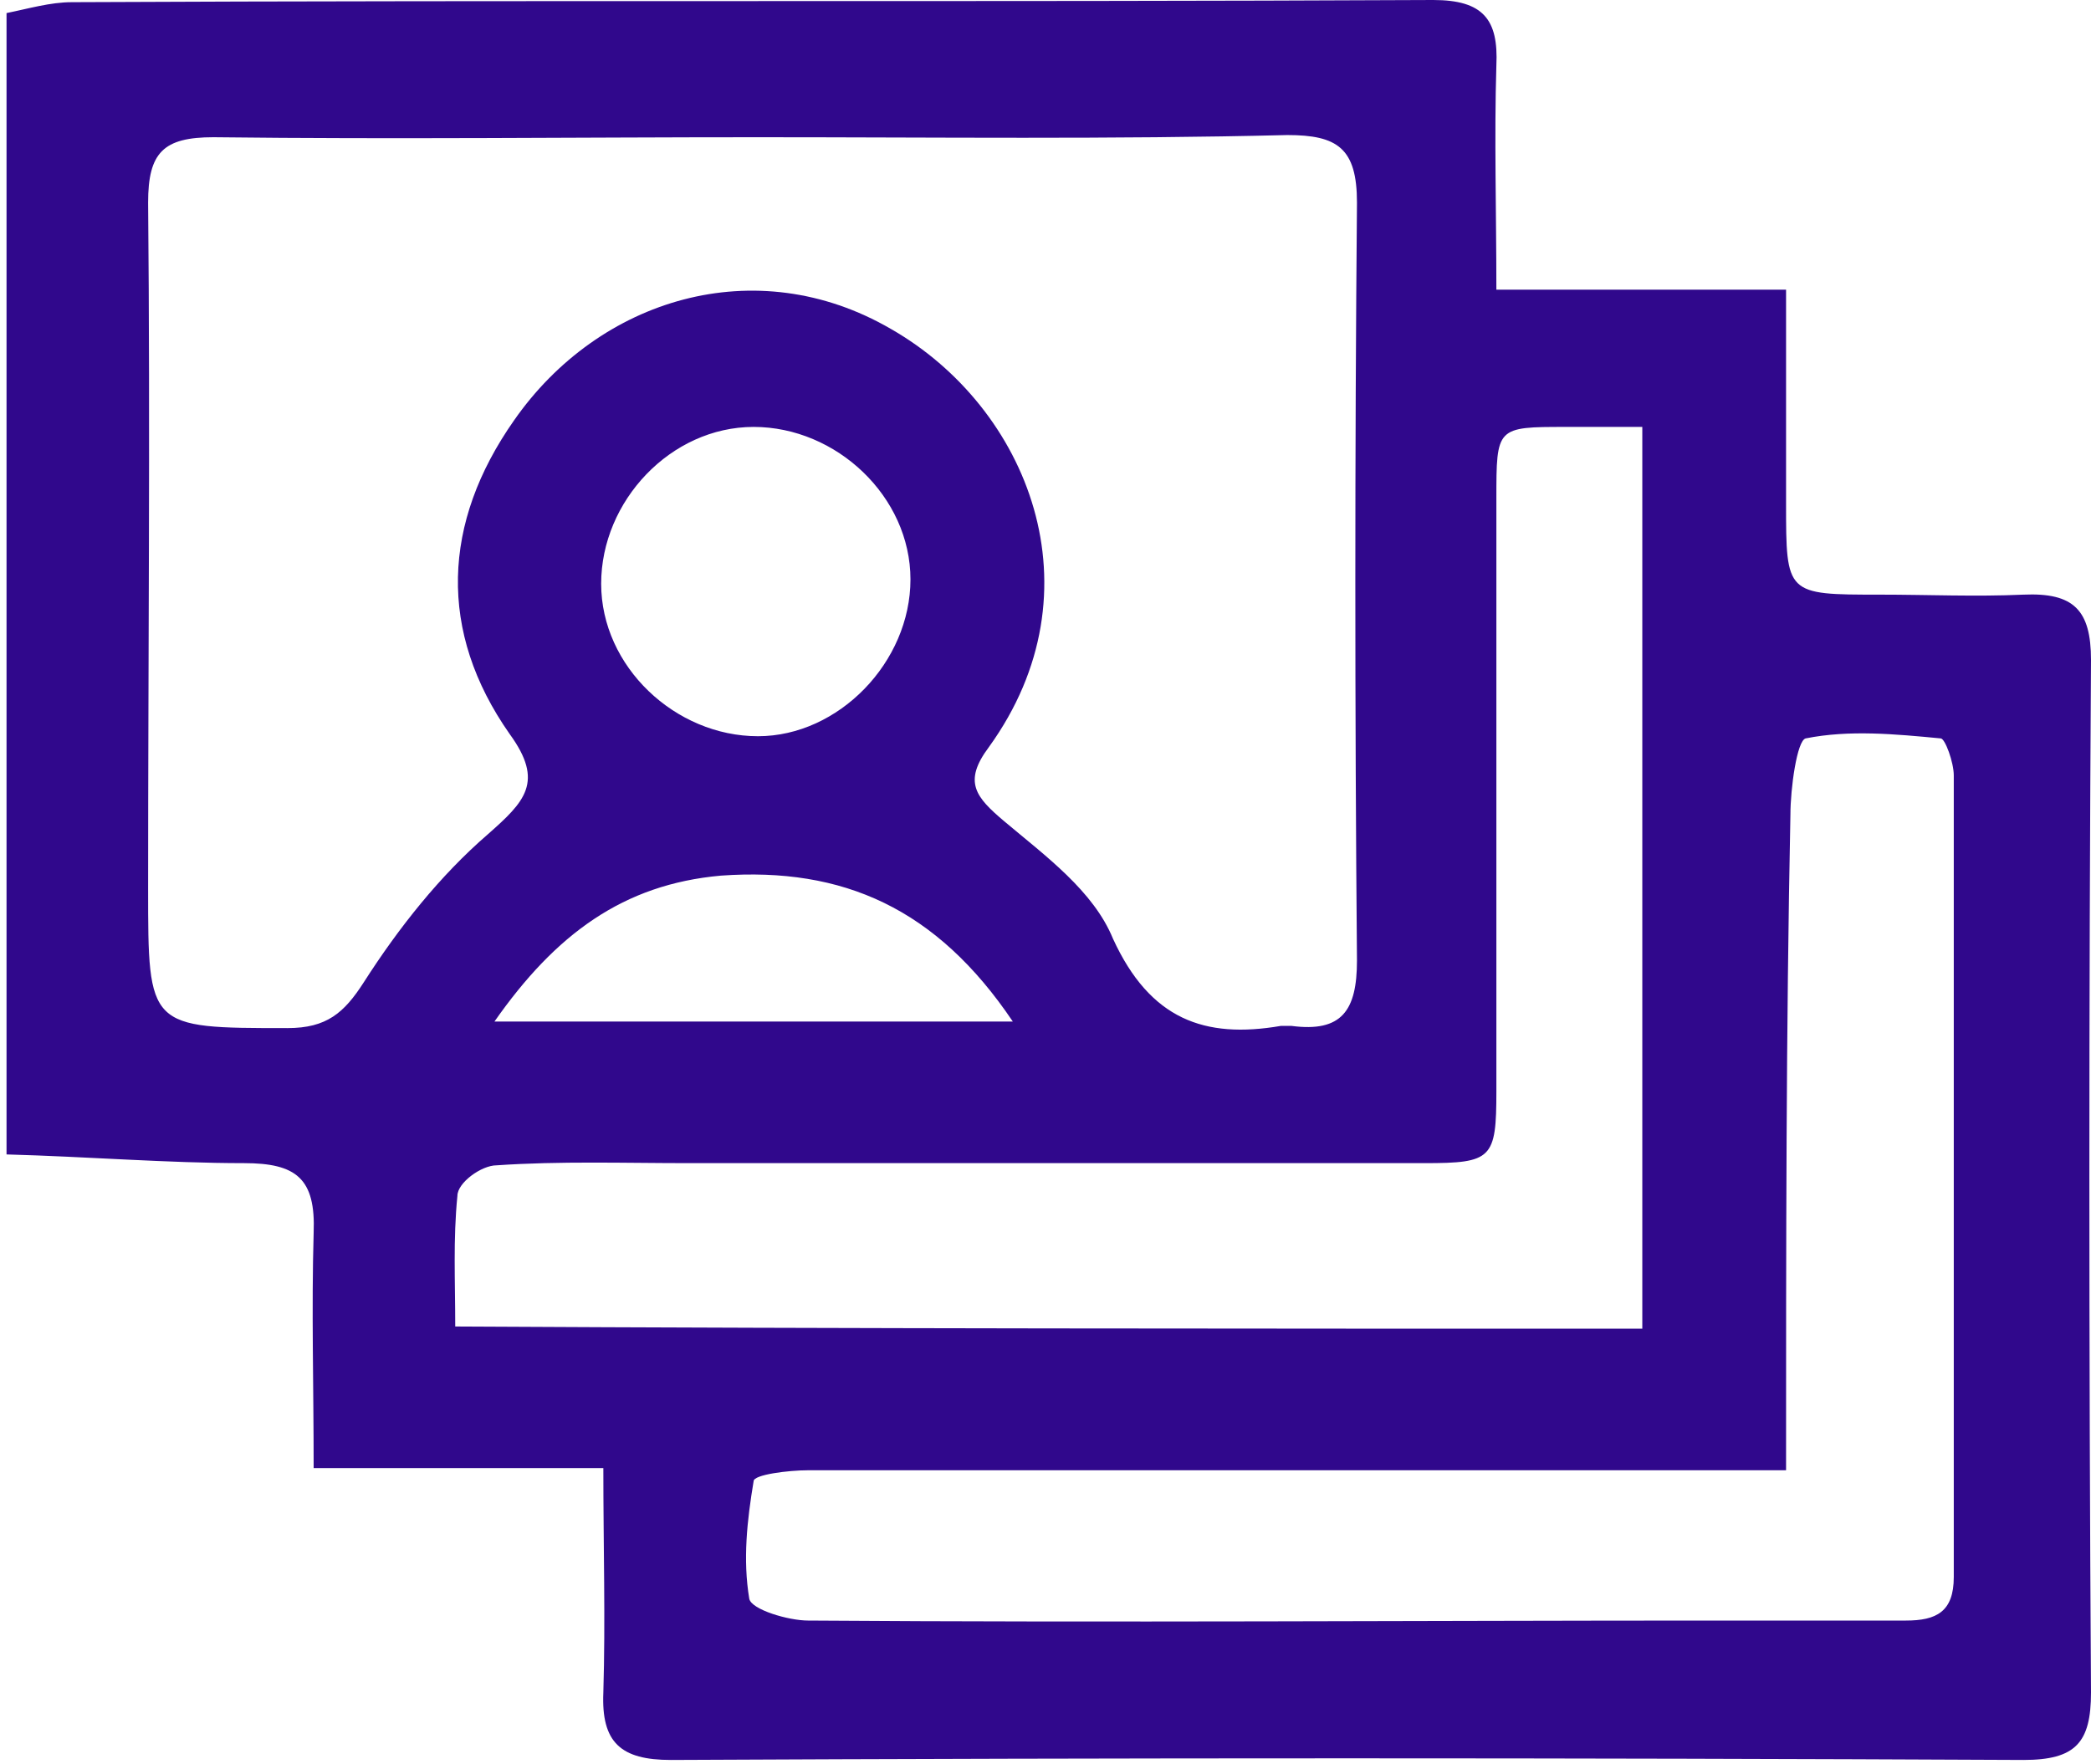 <?xml version="1.0" encoding="UTF-8"?> <!-- Generator: Adobe Illustrator 28.1.0, SVG Export Plug-In . SVG Version: 6.00 Build 0) --> <svg xmlns="http://www.w3.org/2000/svg" xmlns:xlink="http://www.w3.org/1999/xlink" version="1.1" id="Ebene_1" x="0px" y="0px" viewBox="0 0 96 81" style="enable-background:new 0 0 96 81;" xml:space="preserve"> <style type="text/css"> .st0{fill:#30088C;} </style> <g> <g> <path class="st0" d="M0.3,53c0-17.5,0-35,0-52.4c1-0.2,2-0.5,3-0.5C24.1,0,45,0.1,65.8,0c2.3,0,3,0.9,2.9,3c-0.1,3.3,0,6.7,0,10.3 c4.6,0,8.8,0,13.3,0c0,3.5,0,6.6,0,9.8c0,4.2,0,4.2,4.3,4.2c2.2,0,4.4,0.1,6.6,0c2.3-0.1,3.1,0.7,3.1,3c-0.1,15.8-0.1,31.6,0,47.4 c0,2.3-0.7,3.1-3.1,3.1c-20.7-0.1-41.4-0.1-62.1,0c-2.3,0-3.2-0.8-3.1-3.1c0.1-3.3,0-6.7,0-10.3c-4.6,0-8.9,0-13.3,0 c0-3.8-0.1-7.3,0-10.8c0.1-2.5-0.8-3.2-3.2-3.2C7.7,53.4,4,53.1,0.3,53z M34.8,6.3c-8.3,0-16.6,0.1-25,0c-2.3,0-3,0.7-3,3 c0.1,10.5,0,21,0,31.5c0,6.4,0,6.4,6.4,6.4c1.8,0,2.6-0.7,3.5-2.1c1.6-2.5,3.5-4.9,5.7-6.8c1.7-1.5,2.6-2.4,1-4.6 c-3.3-4.7-3.1-9.7,0.2-14.4c3.9-5.6,11.1-7.8,17.3-4.2c6.3,3.6,9.7,12,4.5,19.2c-1.2,1.6-0.6,2.3,0.7,3.4c1.9,1.6,4.1,3.2,5,5.4 c1.7,3.7,4.2,4.6,7.7,4c0.2,0,0.3,0,0.5,0c2.3,0.3,3-0.7,3-3c-0.1-11.6-0.1-23.2,0-34.8c0-2.5-0.9-3.1-3.2-3.1 C51.1,6.4,42.9,6.3,34.8,6.3z M75.4,61c0-13.9,0-27.5,0-41.4c-1.3,0-2.4,0-3.5,0c-3.2,0-3.2,0-3.2,3.3c0,9.1,0,18.1,0,27.2 c0,3.1-0.2,3.3-3.3,3.3c-11.3,0-22.5,0-33.8,0c-2.9,0-5.9-0.1-8.8,0.1c-0.7,0-1.8,0.8-1.8,1.4c-0.2,2-0.1,3.9-0.1,6 C39.3,61,57.2,61,75.4,61z M82,67.5c-1.2,0-2.2,0-3.1,0c-13.9,0-27.9,0-41.8,0c-0.9,0-2.5,0.2-2.5,0.5c-0.3,1.8-0.5,3.6-0.2,5.4 c0.1,0.5,1.8,1,2.7,1c13.9,0.1,27.9,0,41.8,0c2.9,0,5.7,0,8.6,0c1.4,0,2.2-0.4,2.2-2c0-12.3,0-24.5,0-36.8c0-0.6-0.4-1.7-0.6-1.7 c-2.1-0.2-4.2-0.4-6.2,0c-0.4,0.1-0.7,2.3-0.7,3.5C82,47.3,82,57.2,82,67.5z M41.8,26.6c0-3.8-3.4-7-7.2-7c-3.8,0-7,3.4-7,7.2 c0,3.8,3.4,7,7.2,7C38.5,33.8,41.8,30.4,41.8,26.6z M46.5,46.9c-3.5-5.2-7.8-7.1-13.4-6.7c-4.5,0.4-7.6,2.7-10.4,6.7 C30.8,46.9,38.4,46.9,46.5,46.9z"></path> </g> </g> </svg> 
